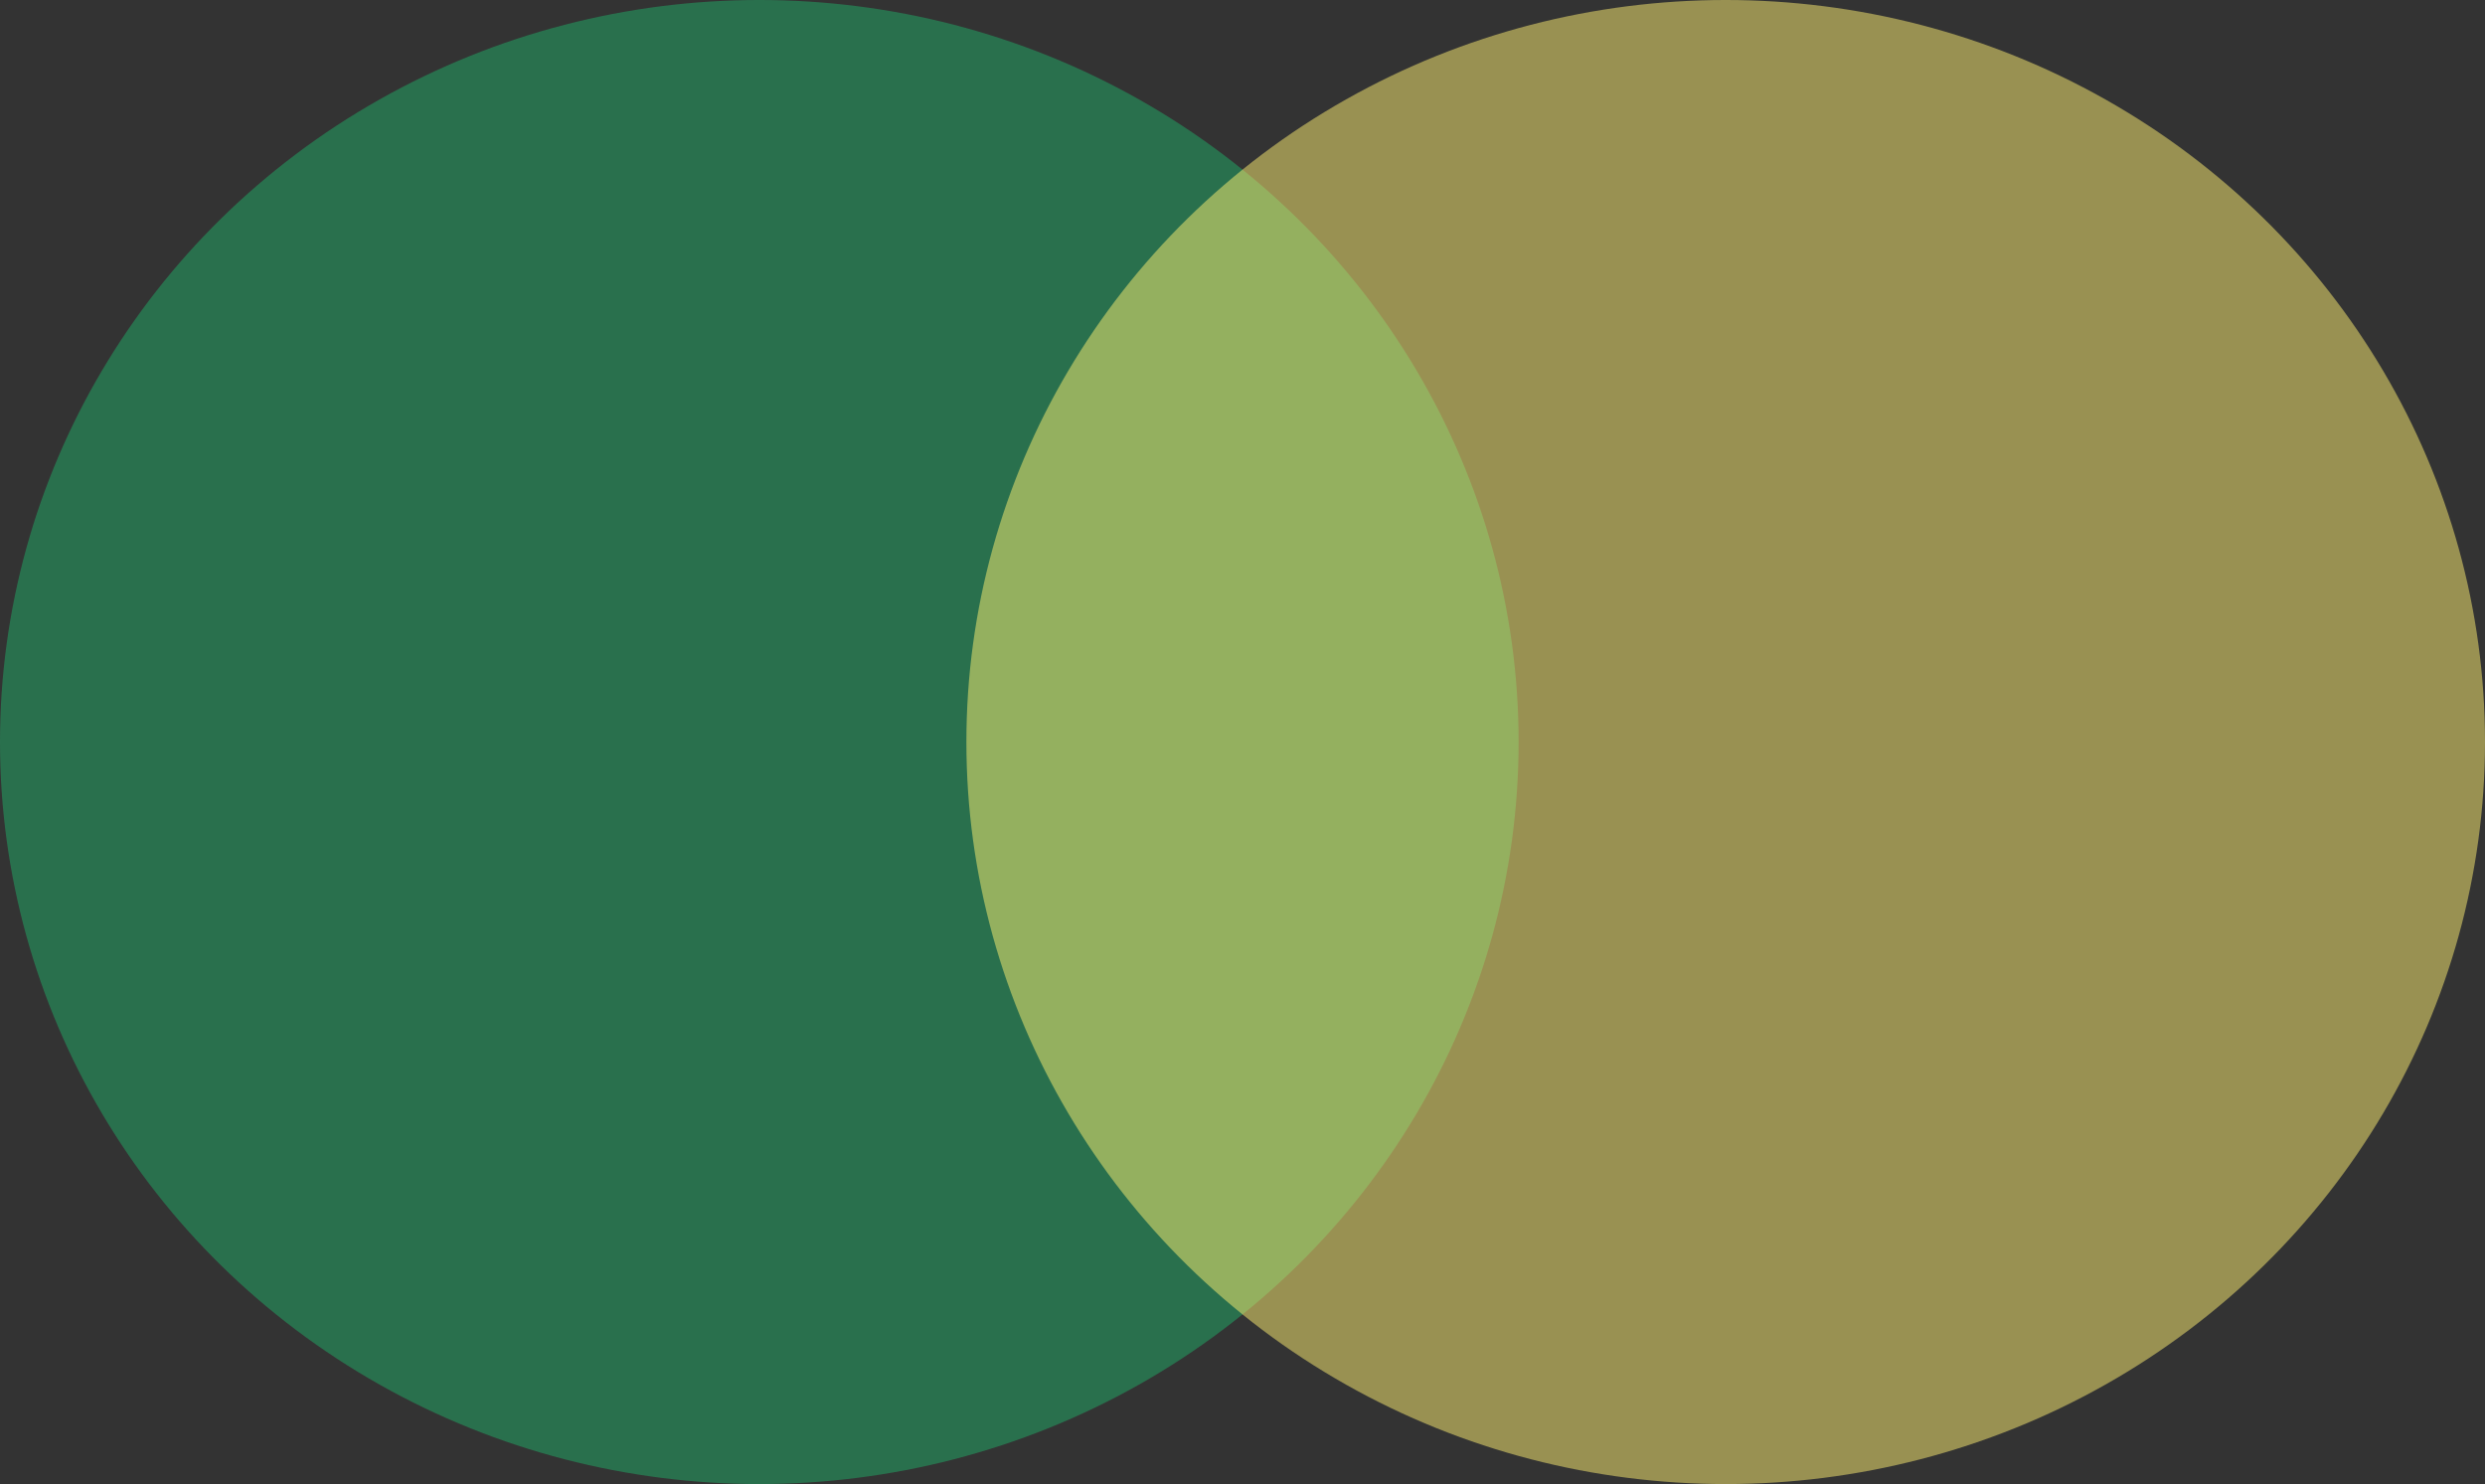 <?xml version="1.0" encoding="UTF-8"?> <svg xmlns="http://www.w3.org/2000/svg" width="72" height="43" viewBox="0 0 72 43" fill="none"><rect x="0" y="0" width="72" height="43" fill="#333333" stroke="none"/><ellipse opacity="0.5" cx="22" cy="21.5" rx="22" ry="21.5" fill="#21AE69"></ellipse><ellipse opacity="0.5" cx="50" cy="21.5" rx="22" ry="21.5" fill="#FFF172"></ellipse></svg> 